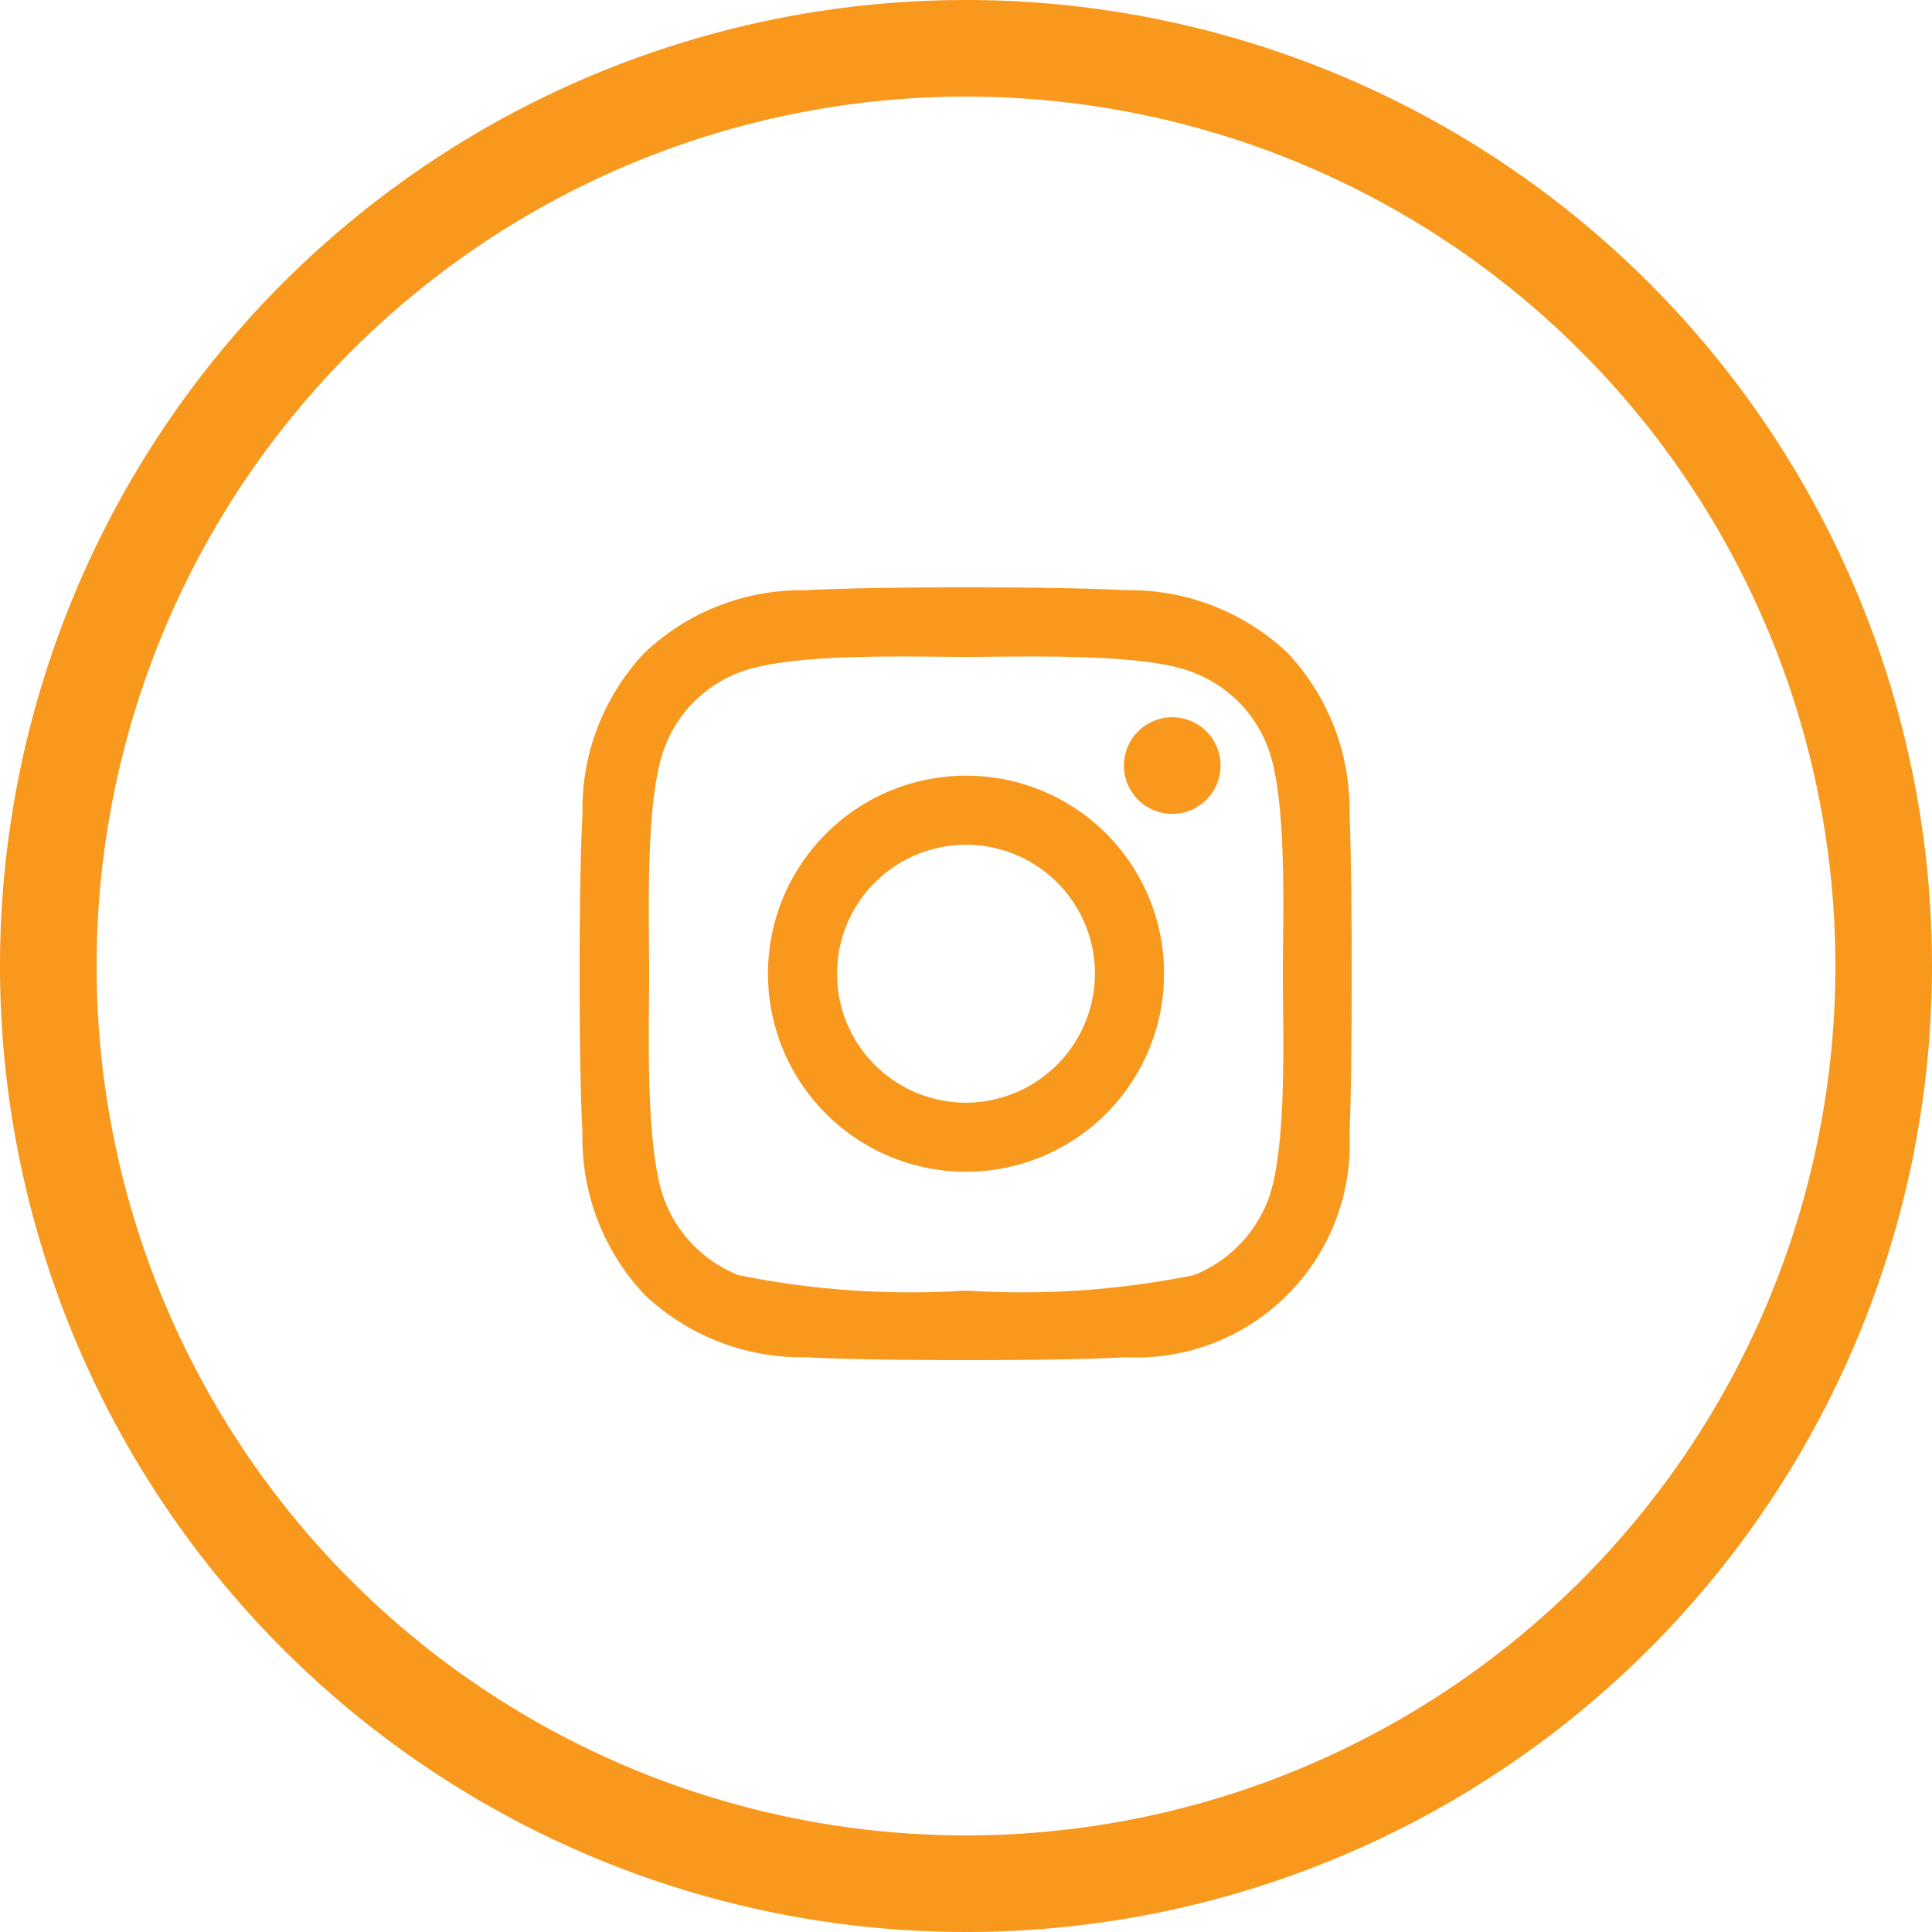 <svg xmlns="http://www.w3.org/2000/svg" viewBox="0 0 40 40"><defs><style>.cls-1{fill:#f8981d;}</style></defs><title>ico_menu_instagram</title><g id="Camada_2" data-name="Camada 2"><g id="Camada_1-2" data-name="Camada 1"><path class="cls-1" d="M20,2A18,18,0,1,1,2,20,18,18,0,0,1,20,2m0-2A20,20,0,1,0,40,20,20,20,0,0,0,20,0Z"/><path class="cls-1" d="M27.94,23.46A4.42,4.42,0,0,1,23.3,28.1c-1.32.08-5.28.08-6.6,0a4.73,4.73,0,0,1-3.35-1.29,4.71,4.71,0,0,1-1.29-3.35c-.08-1.32-.08-5.28,0-6.6a4.71,4.71,0,0,1,1.29-3.35,4.73,4.73,0,0,1,3.35-1.29c1.32-.08,5.28-.08,6.6,0a4.76,4.76,0,0,1,3.35,1.29,4.73,4.73,0,0,1,1.29,3.35C28,18.18,28,22.14,27.94,23.46Zm-1.38-3.3c0-1.16.1-3.66-.32-4.71a2.65,2.65,0,0,0-1.52-1.52c-1-.42-3.55-.33-4.72-.33s-3.66-.09-4.71.33a2.65,2.65,0,0,0-1.52,1.52c-.42,1.05-.33,3.55-.33,4.71s-.09,3.66.33,4.72a2.7,2.7,0,0,0,1.52,1.52,17.91,17.91,0,0,0,4.71.32,18,18,0,0,0,4.72-.32,2.73,2.73,0,0,0,1.52-1.52C26.66,23.83,26.56,21.32,26.56,20.16Zm-2.46,0a4.1,4.1,0,1,1-4.1-4.1A4.09,4.09,0,0,1,24.1,20.16Zm-1.43,0A2.67,2.67,0,1,0,20,22.83,2.68,2.68,0,0,0,22.67,20.16Zm1.6-3.31a1,1,0,1,1,1-1A1,1,0,0,1,24.27,16.85Z"/></g></g></svg>